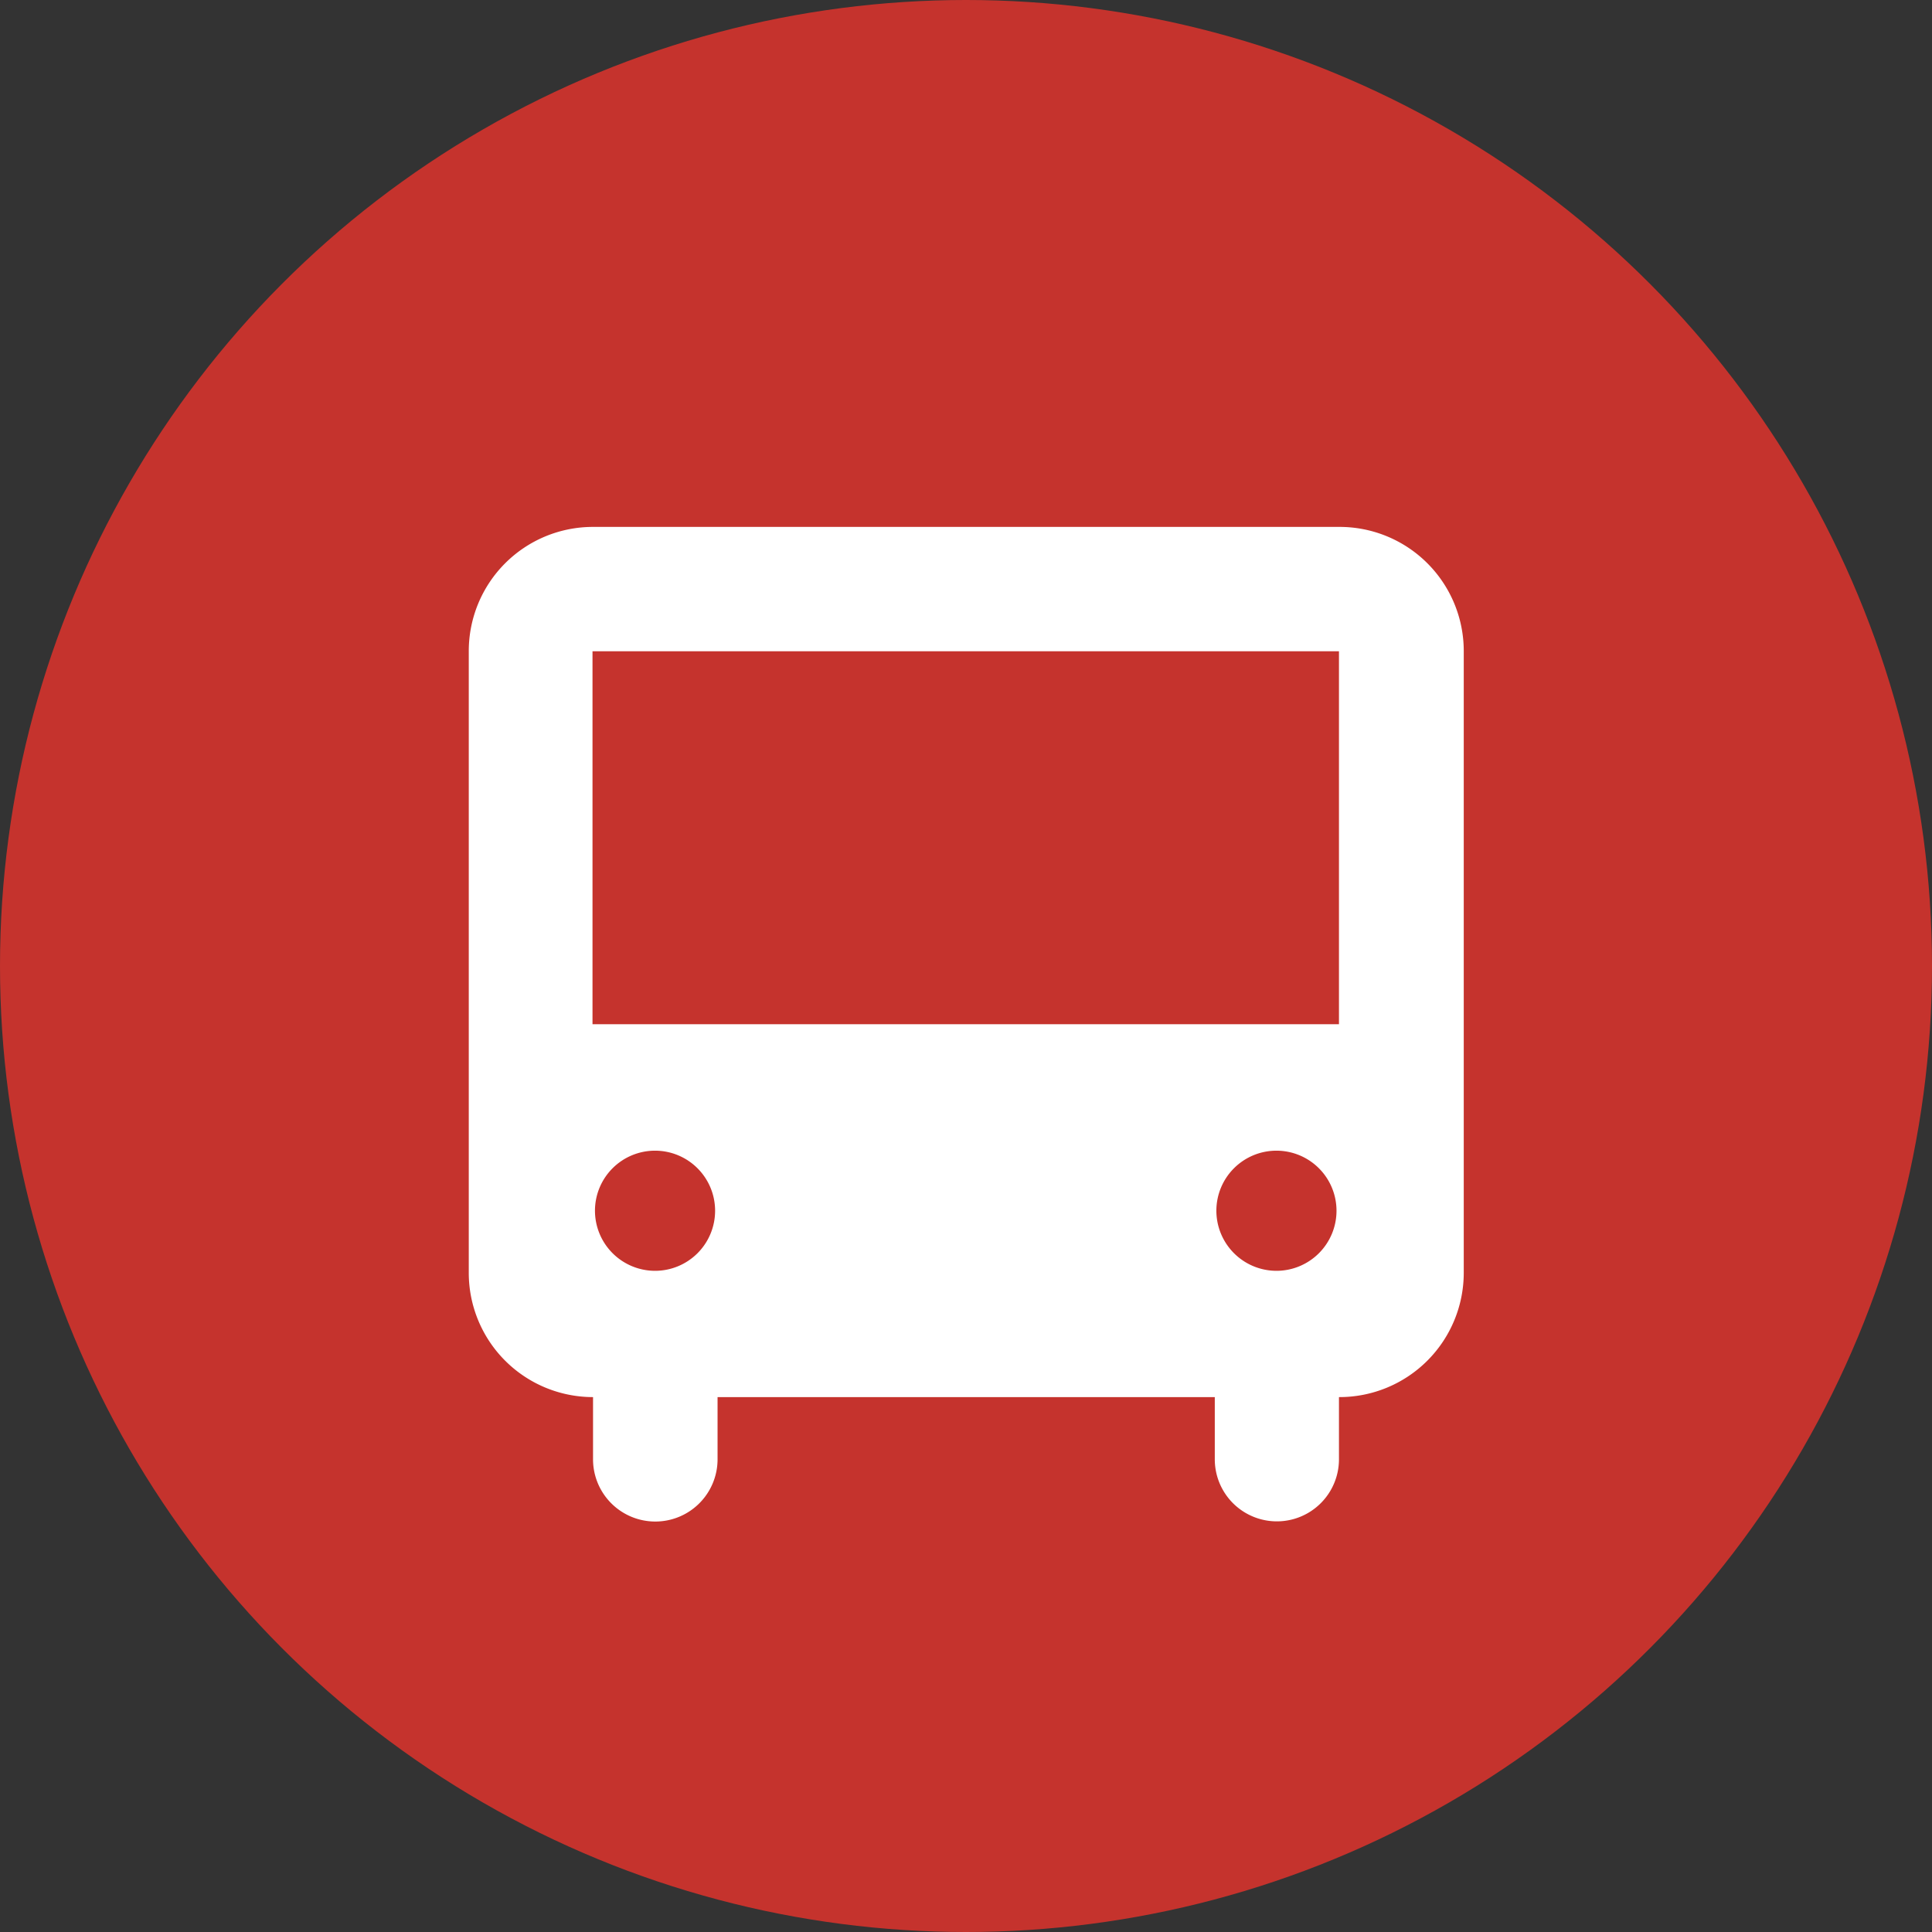 <svg xmlns="http://www.w3.org/2000/svg" width="22" height="22" viewBox="0 0 22 22">
  <rect x="0" y="0" width="22" height="22" fill="#333333" stroke="none"/>
  <circle id="Ellipse_12" data-name="Ellipse 12" cx="11" cy="11" r="11" fill="#c5332d"/>
  <path id="Path_162" data-name="Path 162" d="M9.909,9.909v.708a.707.707,0,1,1-1.414,0V9.909H2.833v.708a.709.709,0,0,1-1.418,0V9.909A1.415,1.415,0,0,1,0,8.492V1.416A1.414,1.414,0,0,1,1.414,0h8.5a1.414,1.414,0,0,1,1.416,1.416V8.492A1.416,1.416,0,0,1,9.909,9.909M9.2,8.471a.684.684,0,1,0-.687-.687.685.685,0,0,0,.687.687m-7.081,0a.684.684,0,1,0-.682-.687.685.685,0,0,0,.682.687M9.909,1.416h-8.5V5.663h8.5Z" transform="translate(5.338 6)" fill="#fff" fill-rule="evenodd"/>
</svg>
